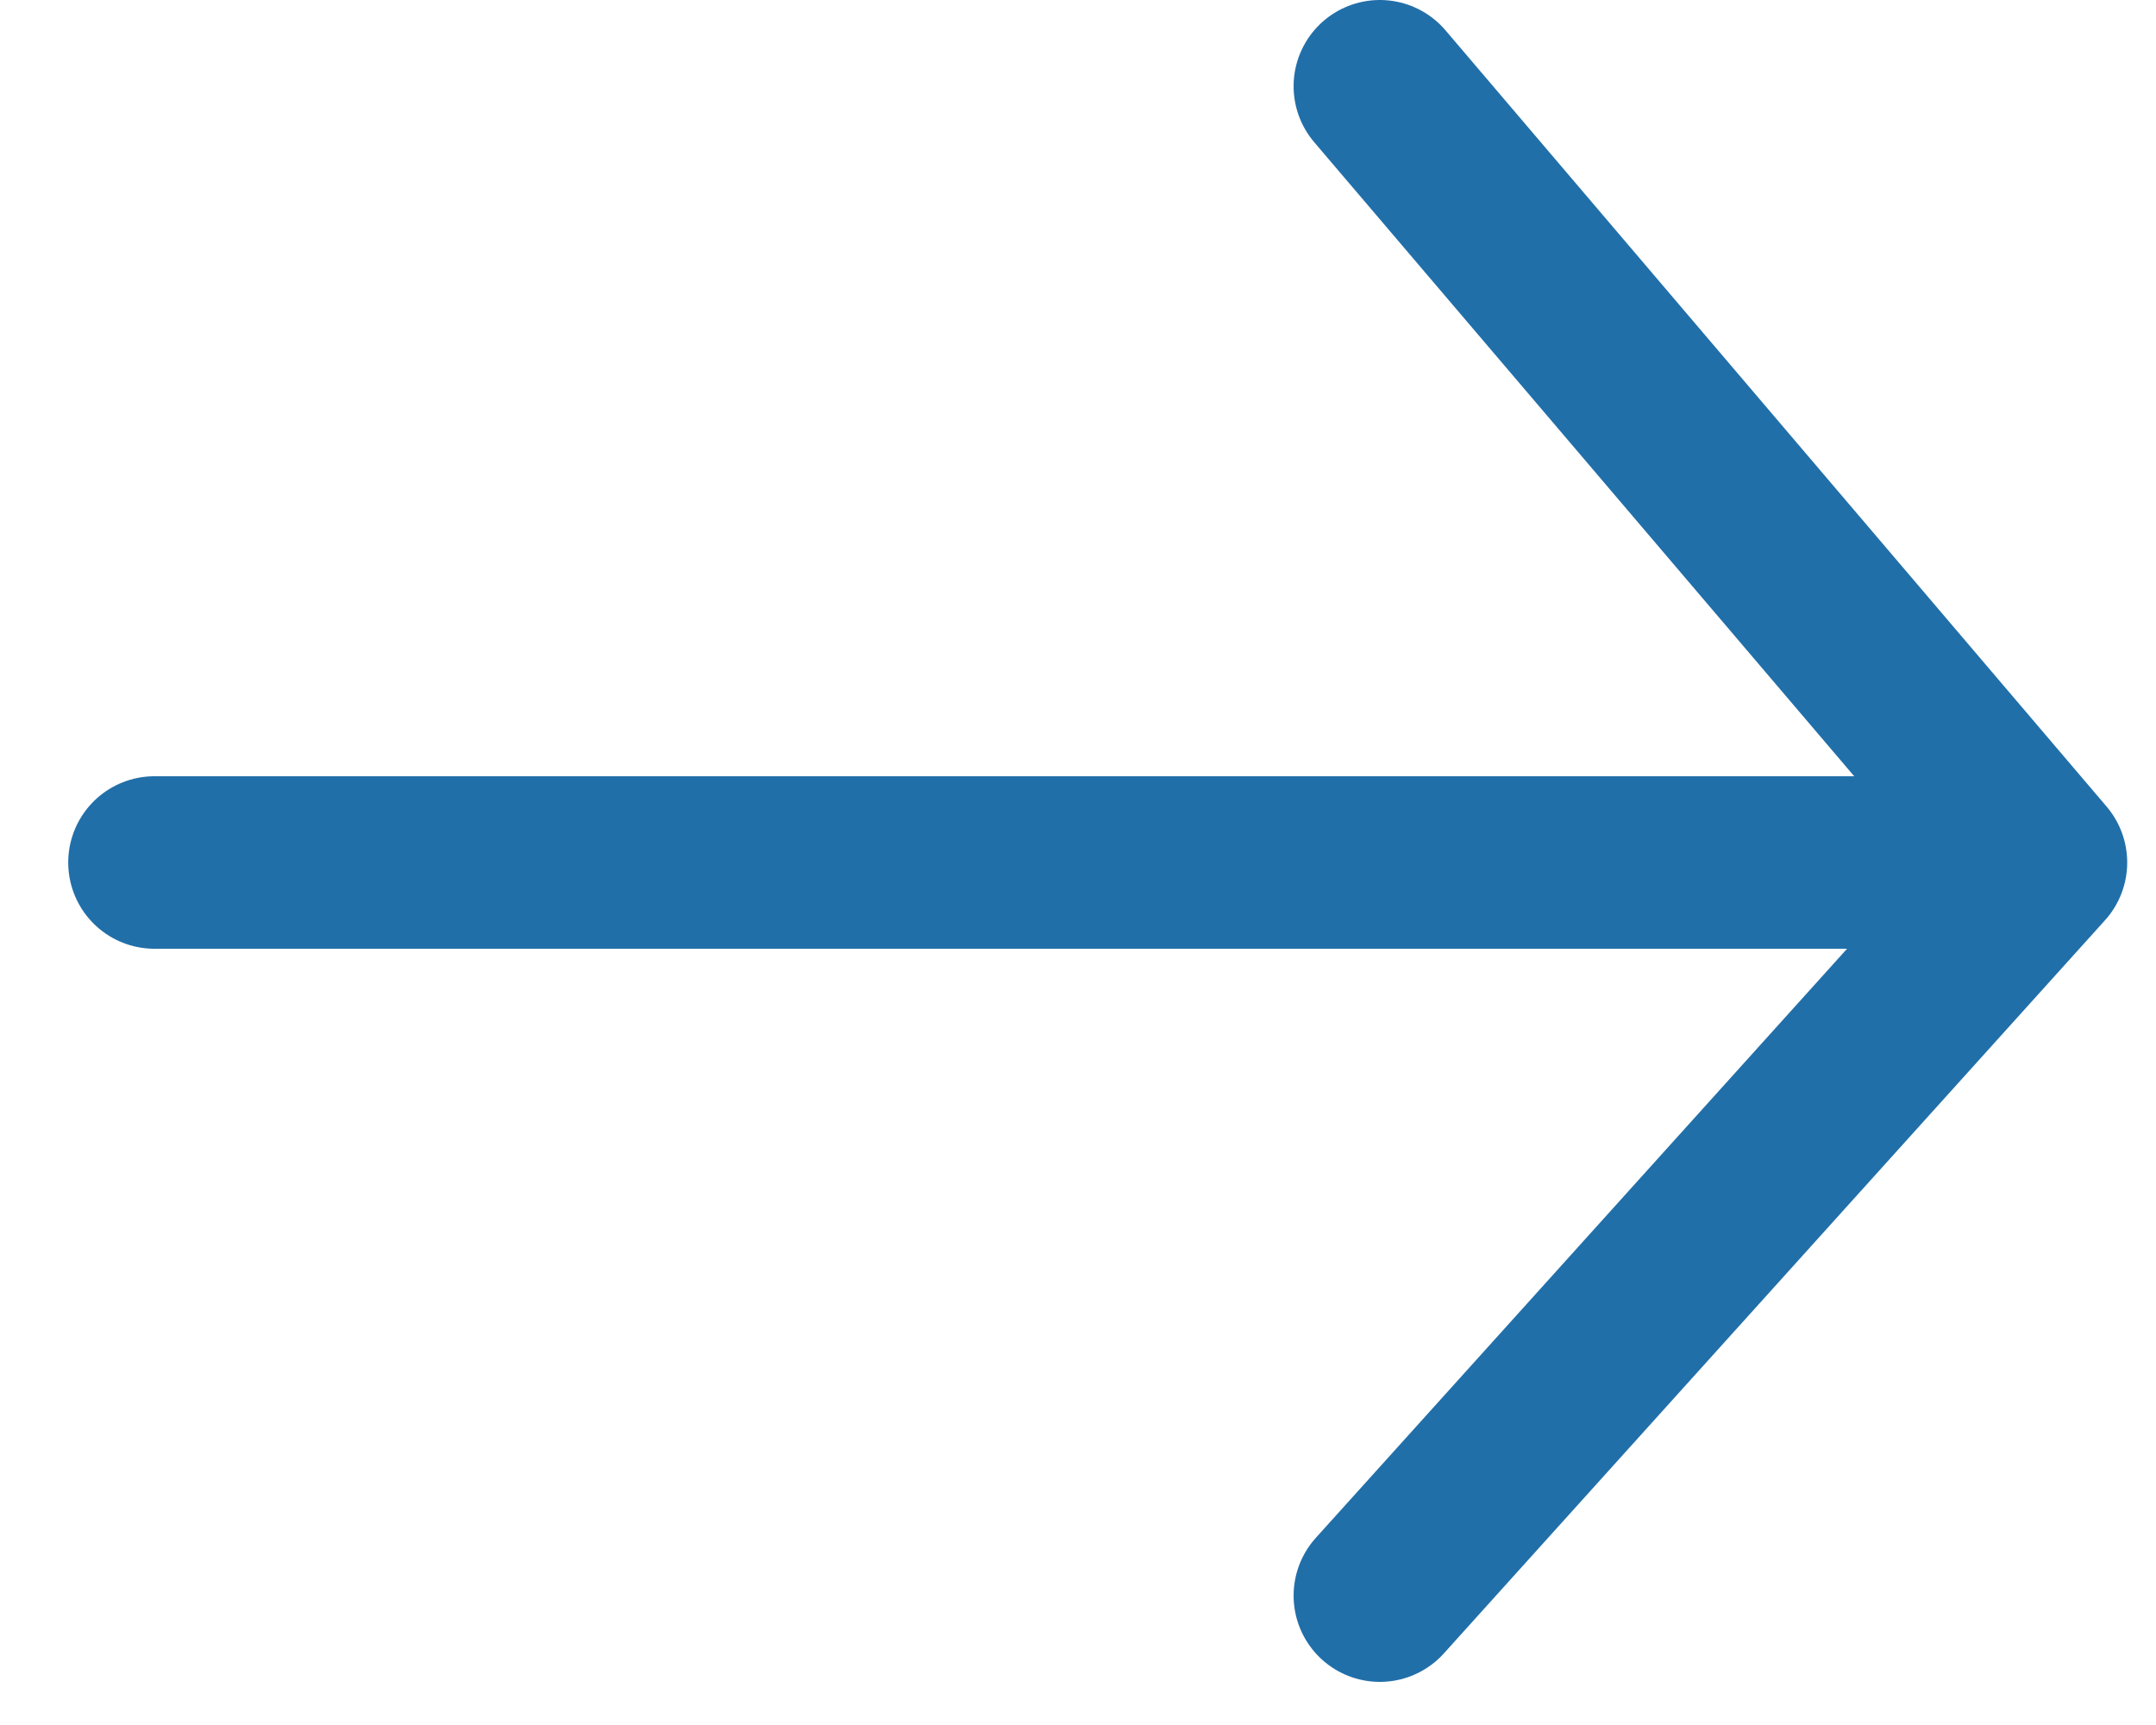 <svg width="25" height="20" viewBox="0 0 25 20" fill="none" xmlns="http://www.w3.org/2000/svg">
<path d="M23.666 10L16 18.5M23.666 10L16 1M23.666 10L1.791 10" stroke="#216FA9" stroke-width="2" stroke-linecap="round" stroke-linejoin="round"/>
</svg>

